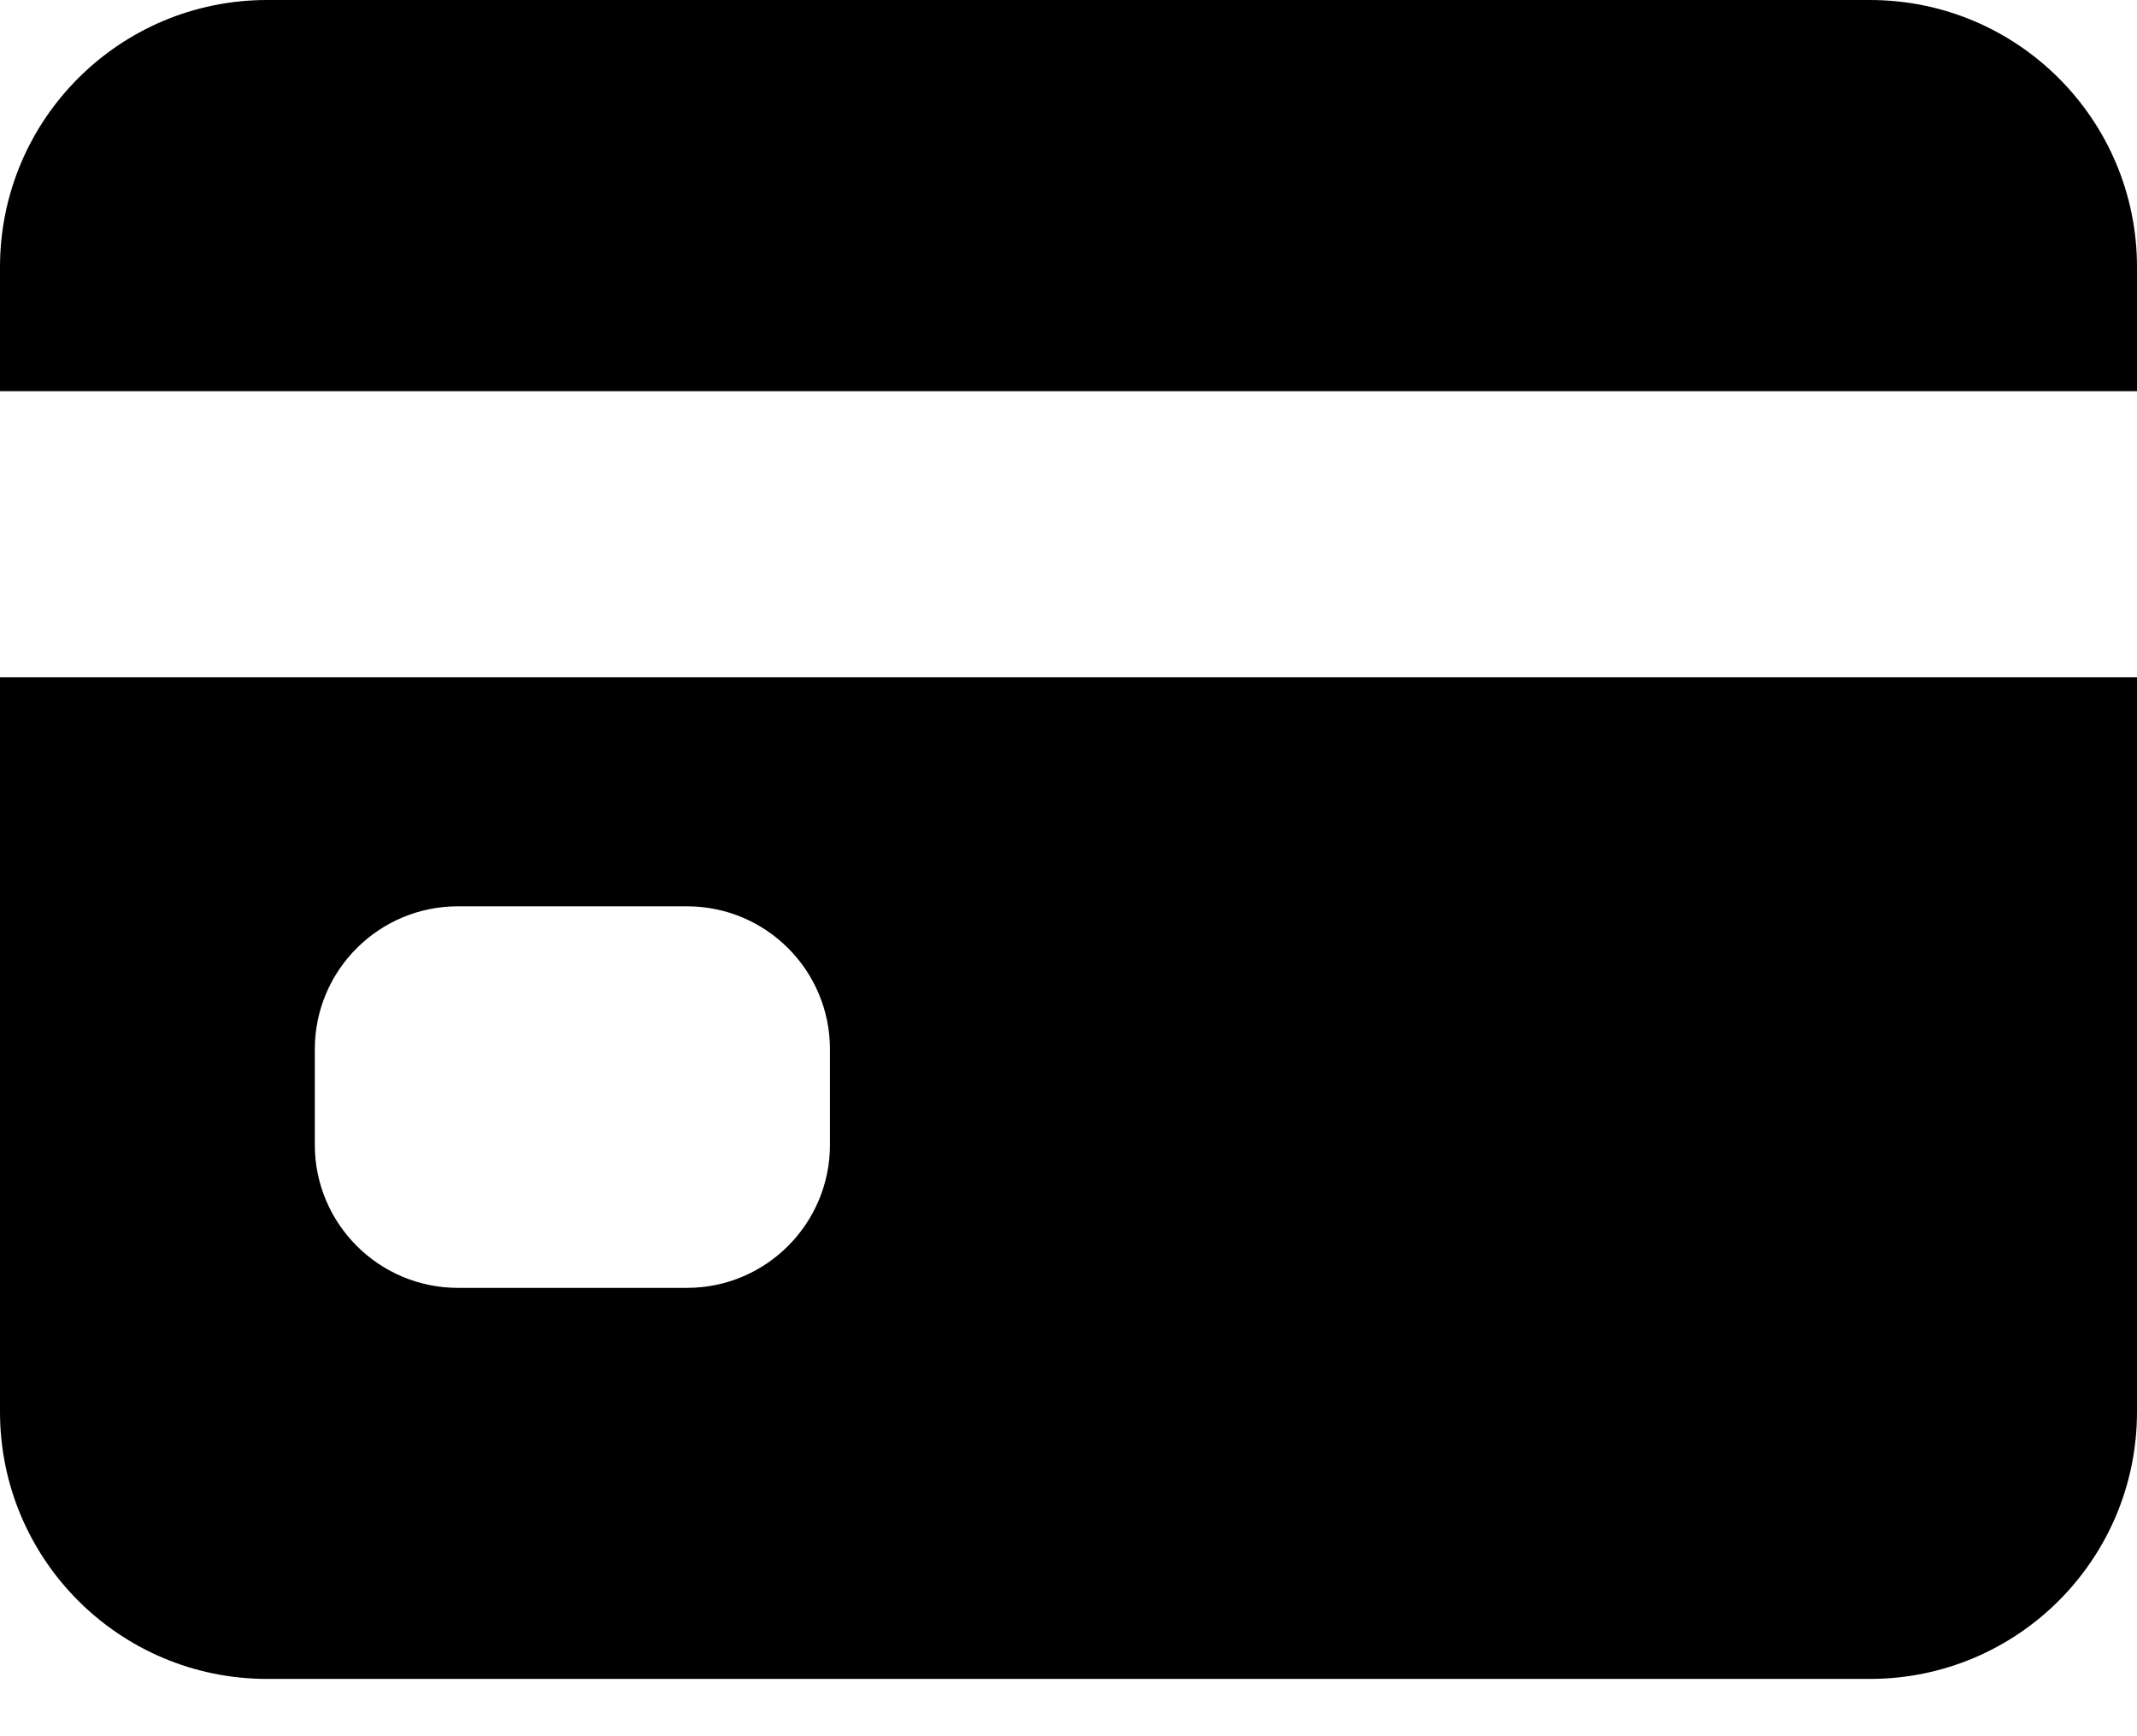 <?xml version="1.0" encoding="UTF-8"?>
<svg width="16px" height="13px" viewBox="0 0 16 13" version="1.1" xmlns="http://www.w3.org/2000/svg" xmlns:xlink="http://www.w3.org/1999/xlink">
    <title>259A49B3-5AC2-4492-9A65-622A5264FFB2</title>
    <g id="Style-guide" stroke="none" stroke-width="1" fill="none" fill-rule="evenodd">
        <g id="Style-guide---Woker" transform="translate(-1185, -1220)" fill="#000000">
            <g id="Icon/20/account" transform="translate(1185, 1220)">
                <path d="M16,5.071 L16,10.571 C16,11.676 15.105,12.571 14,12.571 L14,12.571 L2,12.571 C0.895,12.571 0,11.676 0,10.571 L0,10.571 L0,5.071 L16,5.071 Z M5.143,6.786 L3.429,6.786 C2.837,6.786 2.357,7.265 2.357,7.857 L2.357,7.857 L2.357,8.571 C2.357,9.163 2.837,9.643 3.429,9.643 L3.429,9.643 L5.143,9.643 C5.735,9.643 6.214,9.163 6.214,8.571 L6.214,8.571 L6.214,7.857 C6.214,7.265 5.735,6.786 5.143,6.786 L5.143,6.786 Z M14,0 C15.105,0 16,0.895 16,2 L16,2 L16,2.929 L0,2.929 L0,2 C0,0.895 0.895,0 2,0 L2,0 Z" id="card"></path>
            </g>
        </g>
    </g>
</svg>
